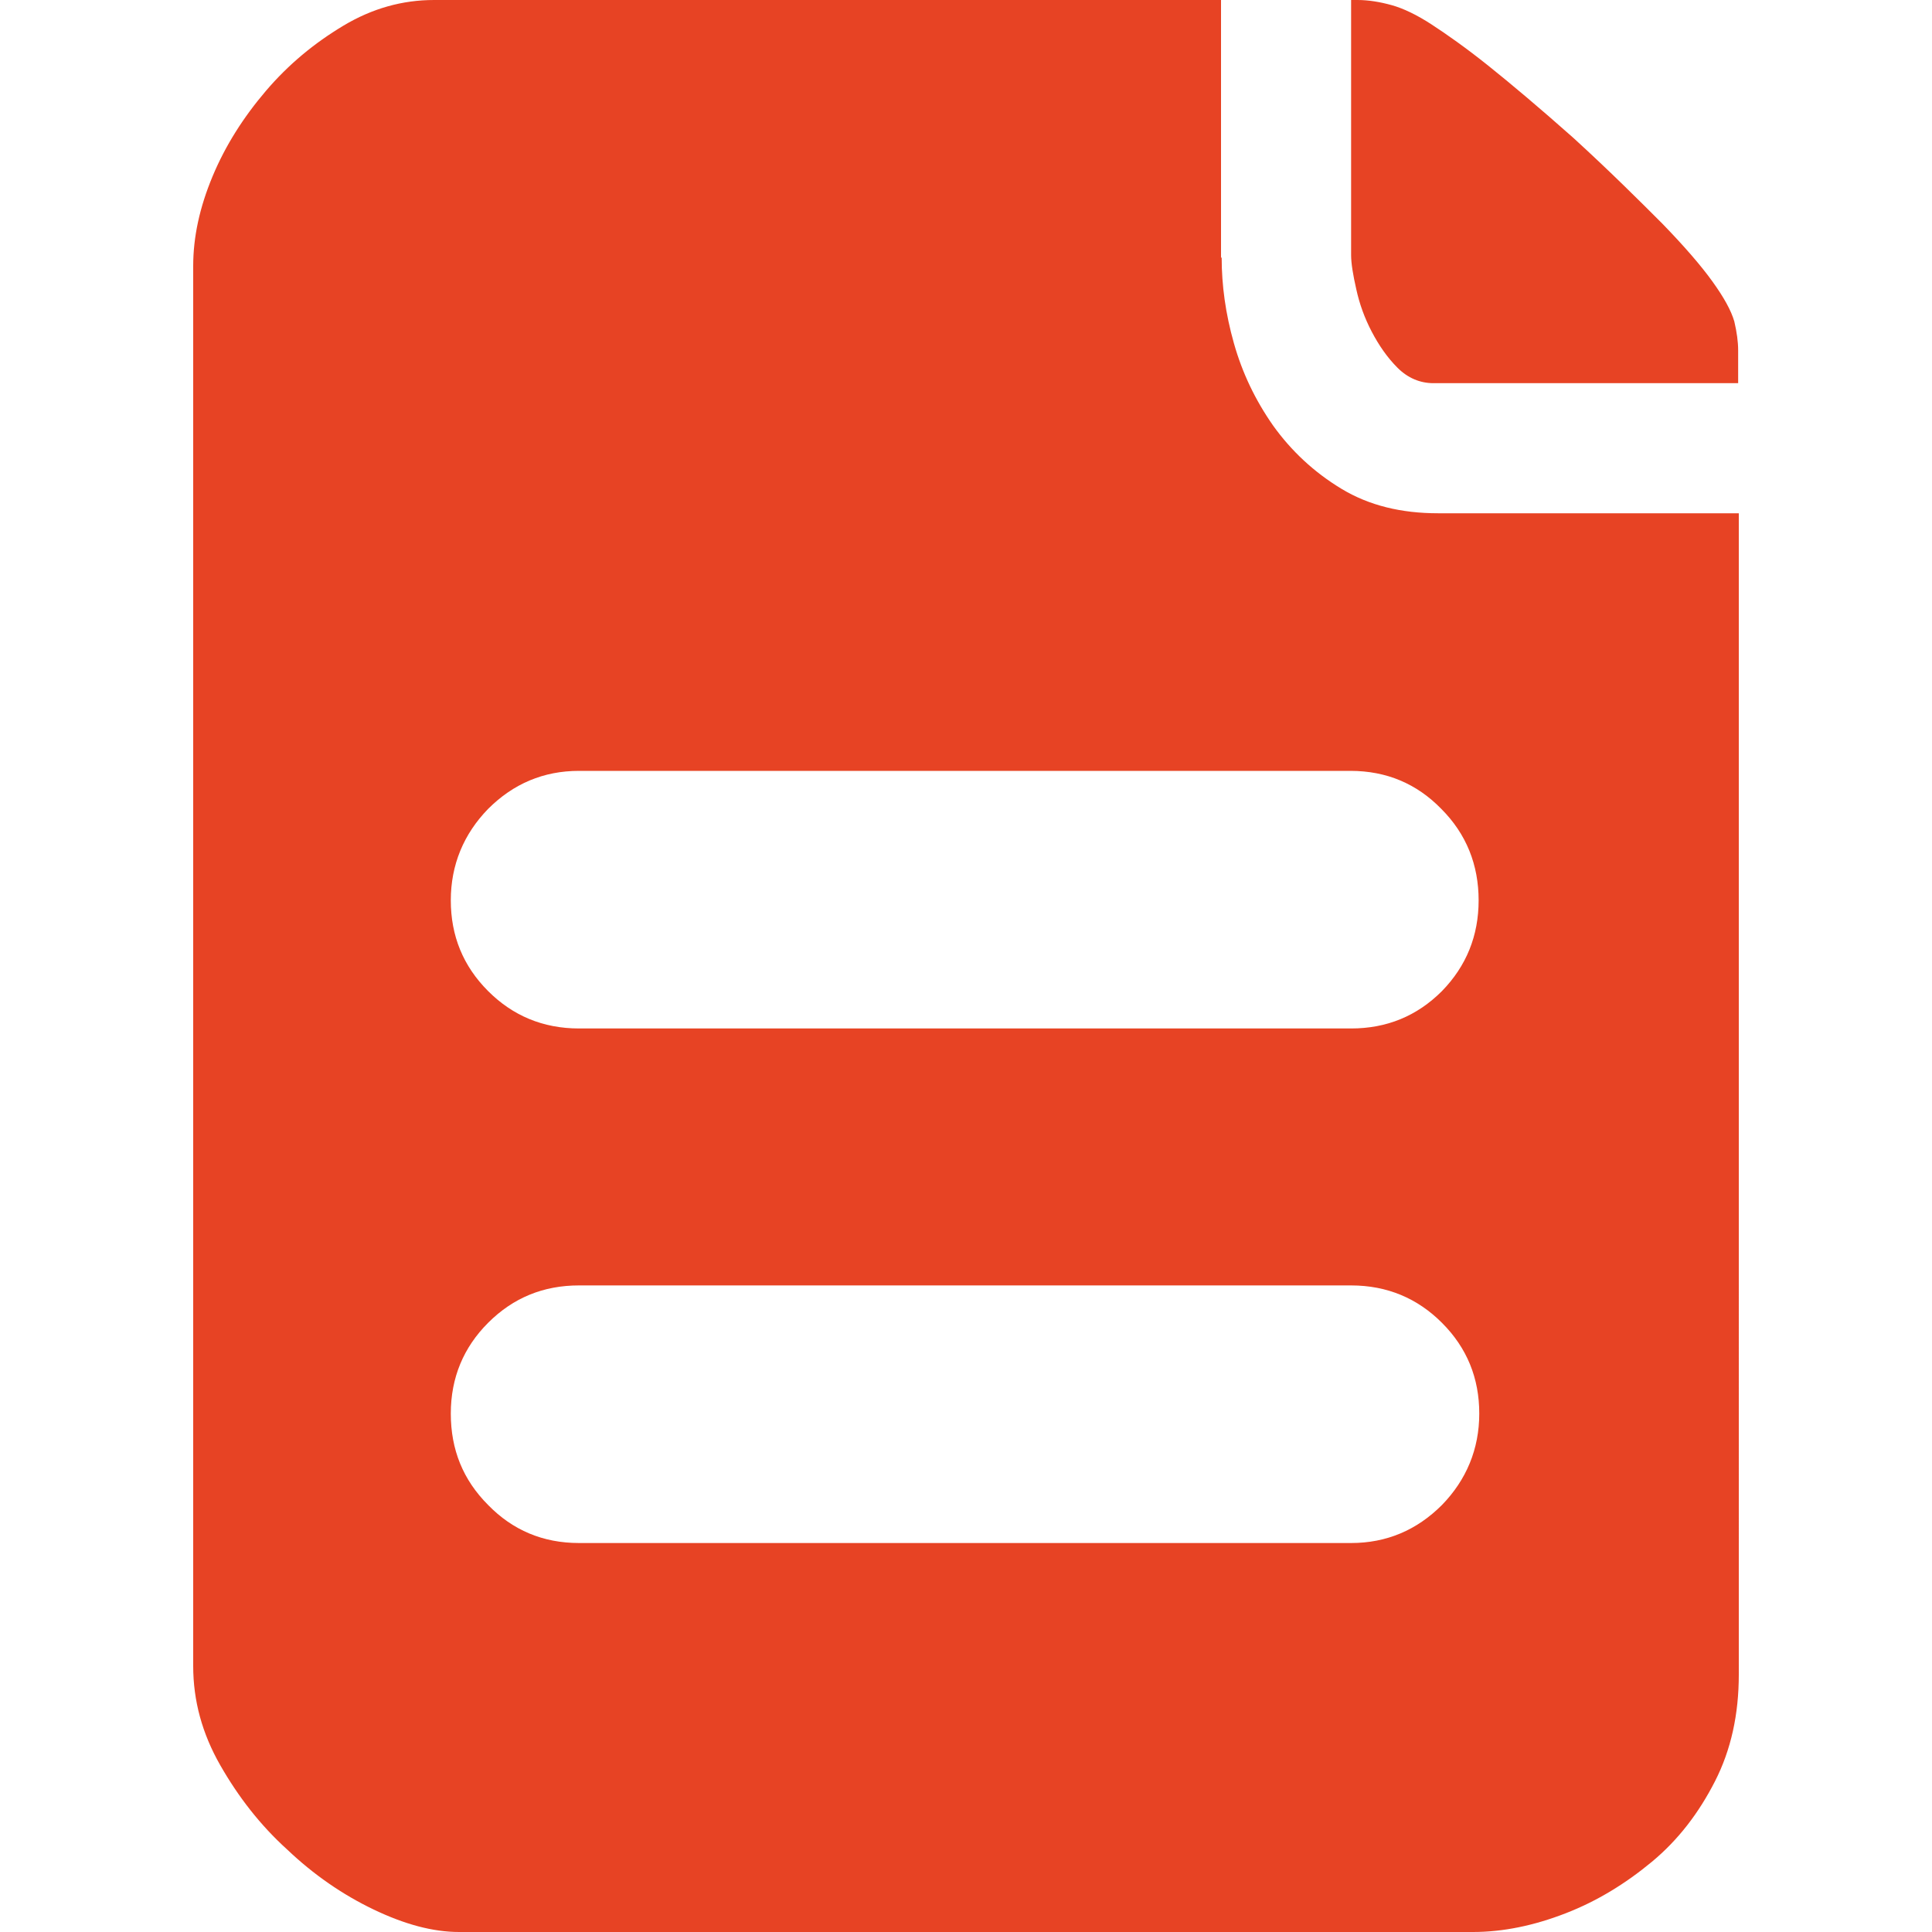 <?xml version="1.0" encoding="utf-8"?>
<!-- Generator: Adobe Illustrator 26.0.2, SVG Export Plug-In . SVG Version: 6.00 Build 0)  -->
<svg version="1.1" id="图层_1" xmlns="http://www.w3.org/2000/svg" xmlns:xlink="http://www.w3.org/1999/xlink" x="0px" y="0px"
	 viewBox="0 0 300 300" style="enable-background:new 0 0 300 300;" xml:space="preserve">
<style type="text/css">
	.st0{fill:#E74324;}
</style>
<g>
	<g>
		<path class="st0" d="M244.3,21.4c5.8,5.3,10.3,9.8,13.8,13.3c3.4,3.5,6,6.5,7.8,9c1.8,2.5,2.9,4.5,3.4,6.2
			c0.4,1.7,0.6,3.2,0.6,4.5v5.1h-47.3c-2.1,0-4-0.8-5.6-2.4c-1.6-1.6-2.9-3.5-4-5.6c-1.1-2.1-1.9-4.3-2.4-6.6
			c-0.5-2.2-0.8-4-0.8-5.3V0h1c1.7,0,3.5,0.3,5.3,0.8c1.8,0.5,3.9,1.5,6.2,3c2.3,1.5,5.3,3.6,8.8,6.4C234.6,13,239,16.7,244.3,21.4
			L244.3,21.4z M189.7,40c0,4.3,0.6,8.7,1.9,13.3c1.3,4.6,3.3,8.8,6.1,12.8c2.8,3.9,6.3,7.2,10.6,9.8c4.3,2.6,9.3,3.8,15,3.8h46.7
			V260c0,6.2-1.2,11.7-3.7,16.6c-2.5,4.9-5.7,9.1-9.8,12.5c-4.1,3.4-8.5,6.1-13.4,8c-4.9,1.9-9.7,2.9-14.4,2.9H71.3
			c-4.1,0-8.5-1.2-13.3-3.5c-4.8-2.3-9.3-5.4-13.4-9.3c-4.2-3.8-7.6-8.2-10.4-13.1c-2.8-4.9-4.2-10-4.2-15.4V41.3
			c0-4.5,1-9.1,3-13.9c2-4.8,4.8-9.2,8.3-13.3c3.5-4.1,7.5-7.4,12-10.1c4.5-2.7,9.2-4,14.1-4h122.2V40z M209.8,239.6
			c5.5,0,10.2-2,14.1-5.9c3.8-3.9,5.8-8.7,5.8-14.2s-1.9-10.2-5.8-14.1c-3.8-3.8-8.5-5.8-14.1-5.8H89.9c-5.5,0-10.2,1.9-14.1,5.8
			c-3.8,3.8-5.8,8.5-5.8,14.1s1.9,10.3,5.8,14.2c3.8,3.9,8.5,5.9,14.1,5.9H209.8z M229.6,139.8c0-5.5-1.9-10.3-5.8-14.2
			c-3.8-3.9-8.5-5.9-14.1-5.9H89.9c-5.5,0-10.2,2-14.1,5.9c-3.8,3.9-5.8,8.7-5.8,14.2c0,5.5,1.9,10.2,5.8,14.1
			c3.8,3.8,8.5,5.8,14.1,5.8h119.9c5.5,0,10.2-1.9,14.1-5.8C227.7,150,229.6,145.3,229.6,139.8L229.6,139.8z M229.6,139.8"/>
	</g>
</g>
</svg>
